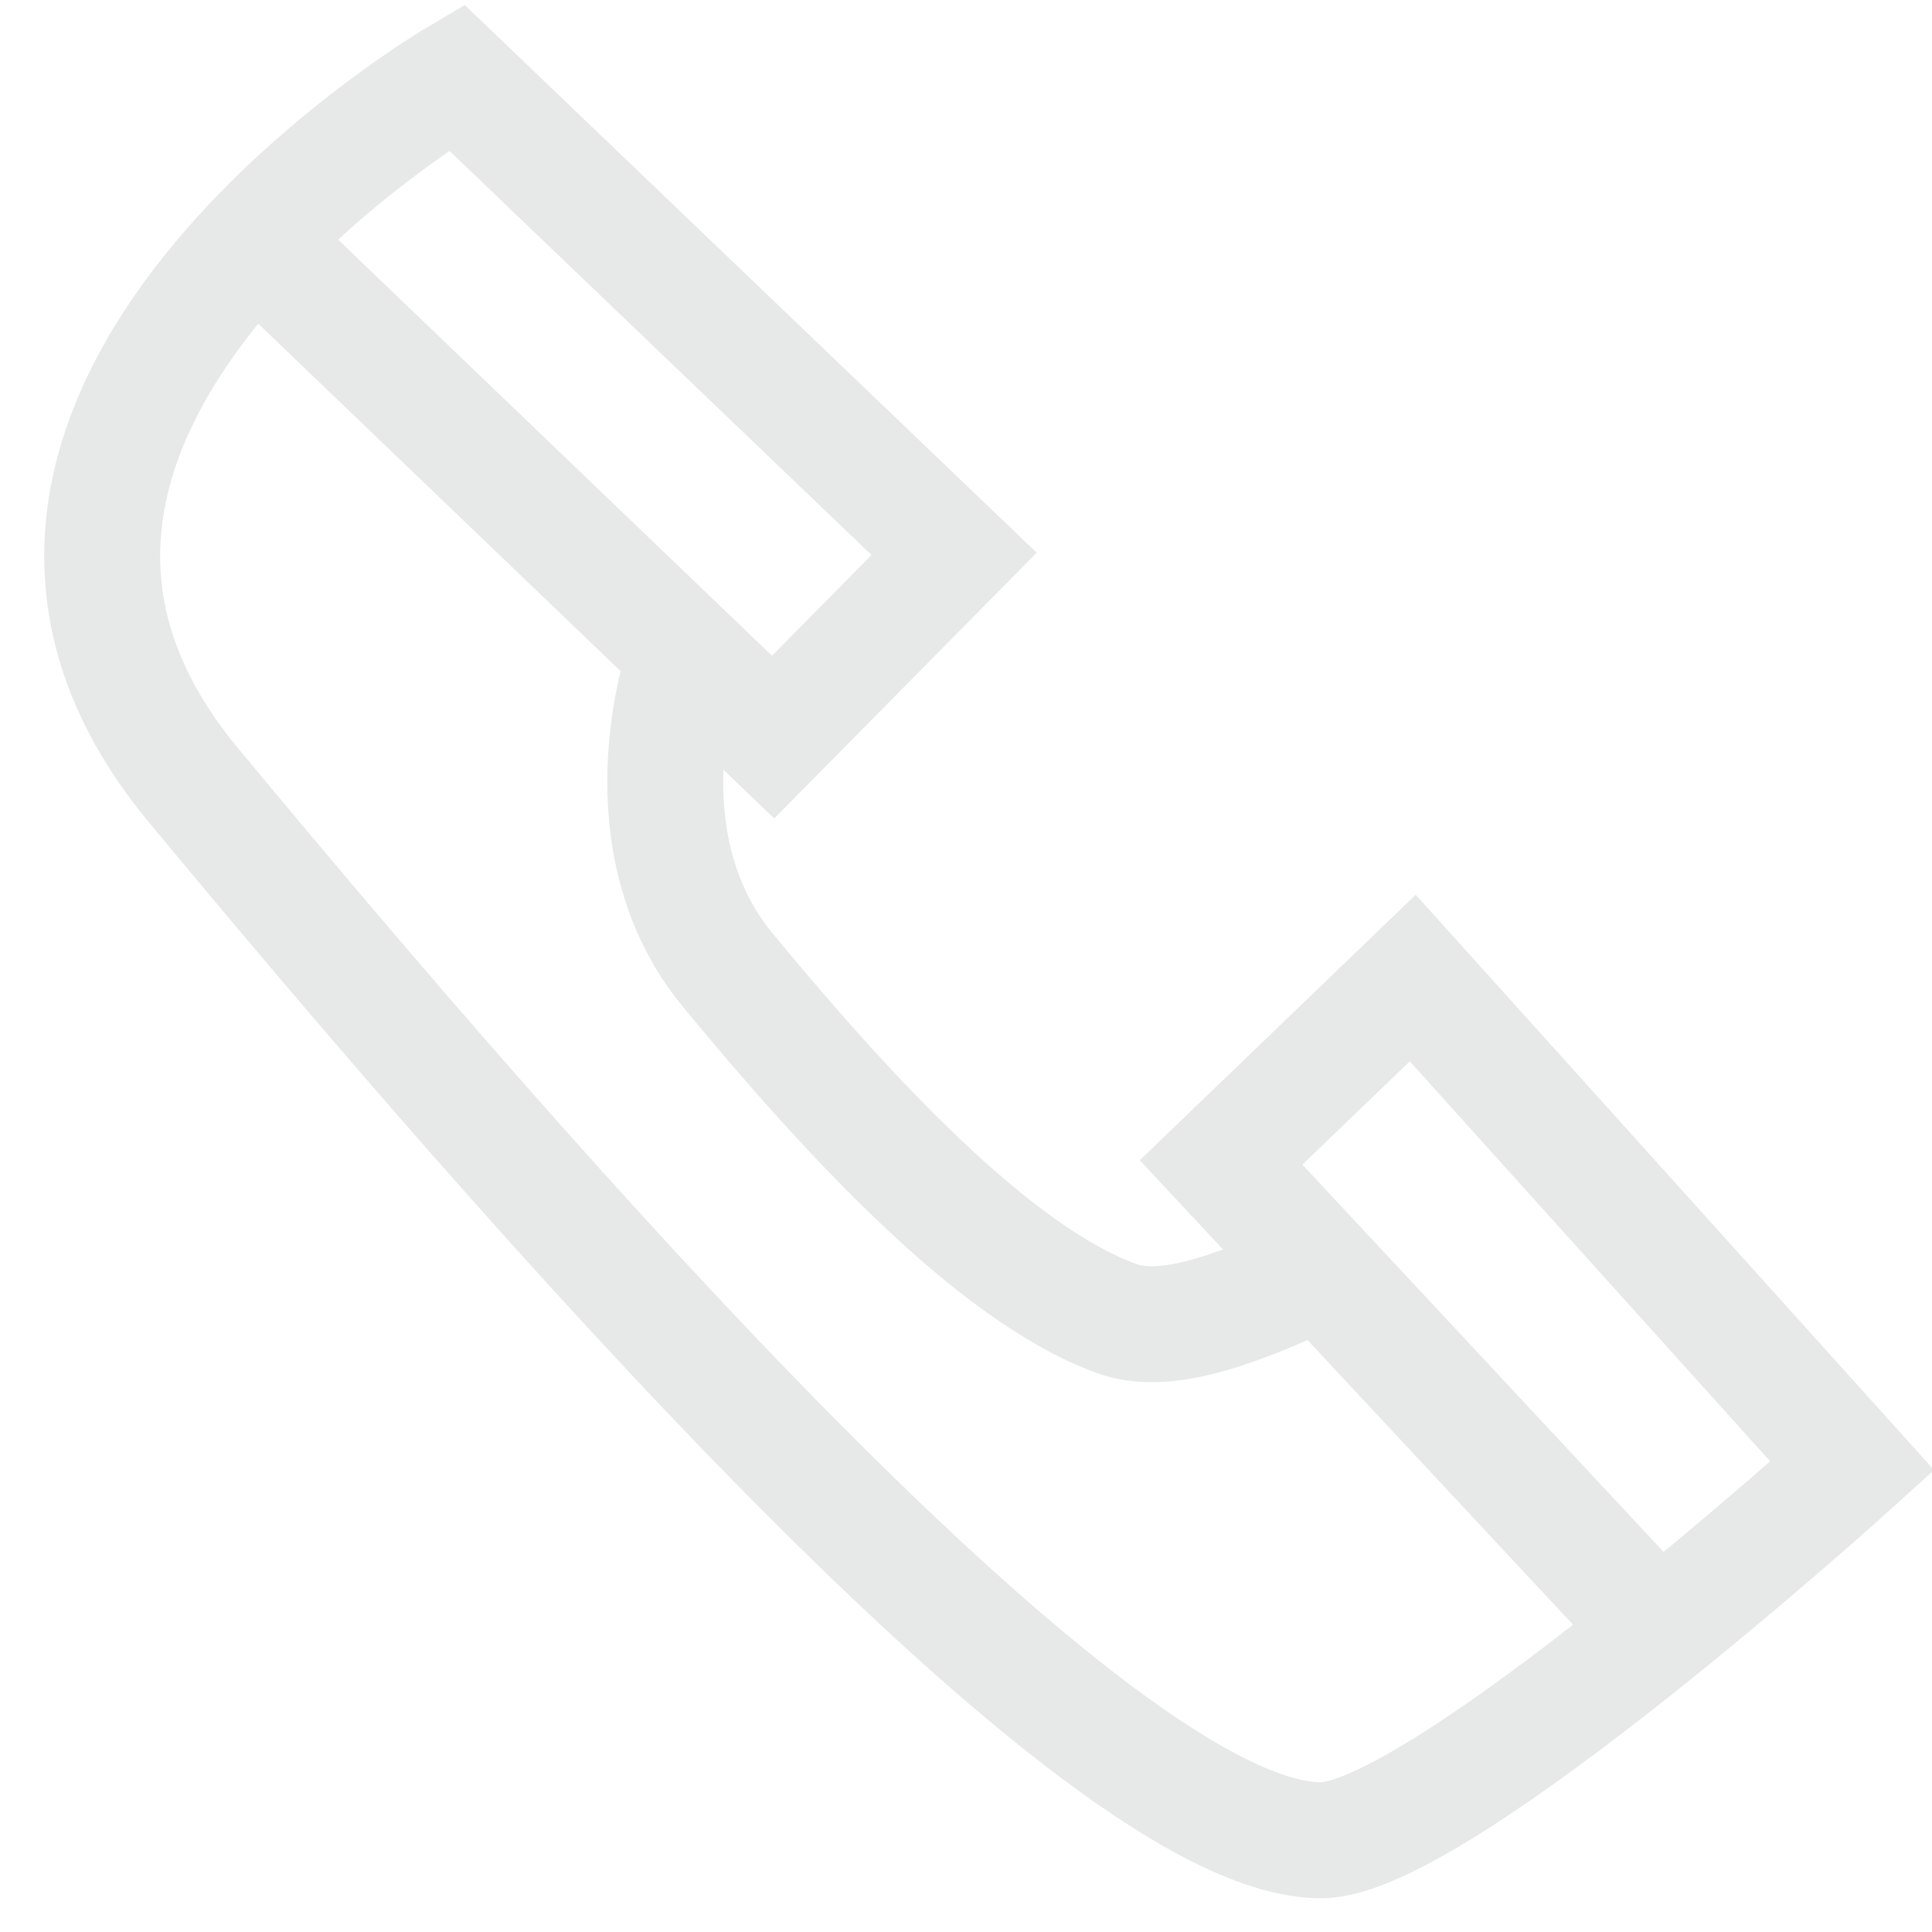 <?xml version="1.0" encoding="utf-8"?>
<!-- Generator: Adobe Illustrator 15.1.0, SVG Export Plug-In . SVG Version: 6.00 Build 0)  -->
<!DOCTYPE svg PUBLIC "-//W3C//DTD SVG 1.1//EN" "http://www.w3.org/Graphics/SVG/1.1/DTD/svg11.dtd">
<svg version="1.1" id="Layer_1" xmlns="http://www.w3.org/2000/svg" xmlns:xlink="http://www.w3.org/1999/xlink" x="0px" y="0px"
	 width="25px" height="25px" viewBox="0 0 25 25" enable-background="new 0 0 25 25" xml:space="preserve">
<path fill="none" stroke="#E7E8E8" stroke-width="1.5" stroke-miterlimit="10" d="M21.125,20.75l-5.324-5.708l2.48-2.386
	l5.688,6.313c0,0-5.353,4.844-6.875,4.844c-2.938,0-10.344-8.531-14.594-13.656C-1.481,5.355,5.906,1,5.906,1l6.44,6.167
	l-2.342,2.371l-6.41-6.147"/>
<path fill="none" stroke="#E7E8E8" stroke-width="1.5" stroke-miterlimit="10" d="M8.833,8.602c0,0-0.787,2.289,0.585,3.952
	c1.522,1.845,3.444,3.938,5.035,4.509c0.585,0.21,1.405-0.059,2.43-0.527"/>
</svg>
